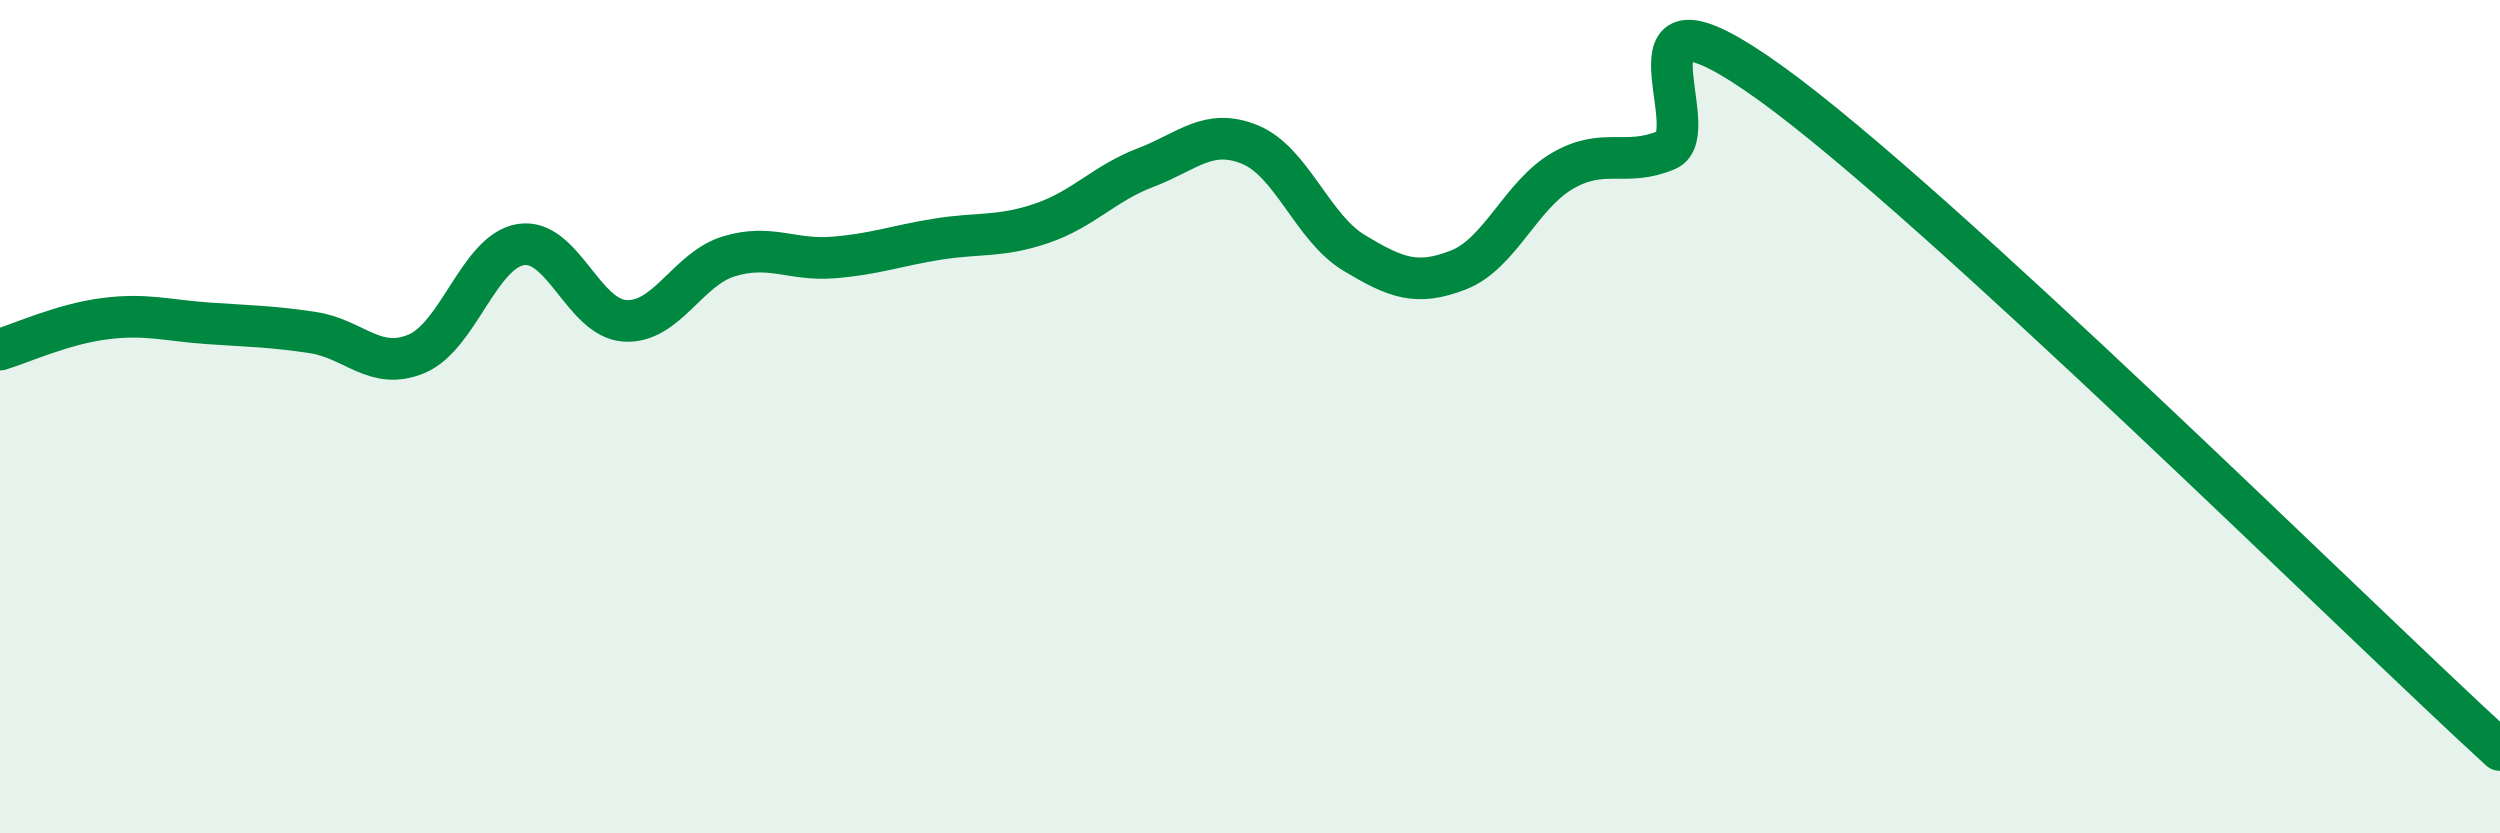 
    <svg width="60" height="20" viewBox="0 0 60 20" xmlns="http://www.w3.org/2000/svg">
      <path
        d="M 0,8.39 C 0.5,8.24 1.5,7.78 2.5,7.65 C 3.5,7.52 4,7.69 5,7.76 C 6,7.83 6.5,7.83 7.5,7.98 C 8.5,8.13 9,8.91 10,8.49 C 11,8.07 11.5,6.03 12.5,5.87 C 13.5,5.71 14,7.64 15,7.7 C 16,7.76 16.5,6.45 17.5,6.15 C 18.5,5.85 19,6.26 20,6.18 C 21,6.1 21.5,5.9 22.5,5.74 C 23.5,5.58 24,5.7 25,5.36 C 26,5.02 26.5,4.4 27.5,4.02 C 28.5,3.64 29,3.06 30,3.47 C 31,3.88 31.5,5.47 32.5,6.07 C 33.5,6.67 34,6.87 35,6.48 C 36,6.09 36.5,4.68 37.5,4.1 C 38.5,3.52 39,4.02 40,3.6 C 41,3.18 38.5,-0.88 42.5,2 C 46.5,4.88 56.5,14.8 60,18L60 20L0 20Z"
        fill="#008740"
        opacity="0.1"
        stroke-linecap="round"
        stroke-linejoin="round"
      />
      <path
        d="M 0,8.39 C 0.5,8.24 1.5,7.78 2.5,7.65 C 3.5,7.52 4,7.69 5,7.76 C 6,7.83 6.5,7.83 7.5,7.98 C 8.5,8.13 9,8.91 10,8.49 C 11,8.07 11.5,6.03 12.5,5.87 C 13.5,5.71 14,7.64 15,7.7 C 16,7.76 16.5,6.45 17.5,6.15 C 18.5,5.85 19,6.26 20,6.18 C 21,6.1 21.5,5.9 22.5,5.74 C 23.5,5.58 24,5.7 25,5.36 C 26,5.02 26.5,4.4 27.5,4.02 C 28.5,3.64 29,3.06 30,3.47 C 31,3.88 31.5,5.47 32.5,6.07 C 33.5,6.67 34,6.87 35,6.48 C 36,6.09 36.5,4.68 37.5,4.1 C 38.5,3.52 39,4.02 40,3.6 C 41,3.18 38.5,-0.88 42.5,2 C 46.5,4.88 56.5,14.8 60,18"
        stroke="#008740"
        stroke-width="1"
        fill="none"
        stroke-linecap="round"
        stroke-linejoin="round"
      />
    </svg>
  